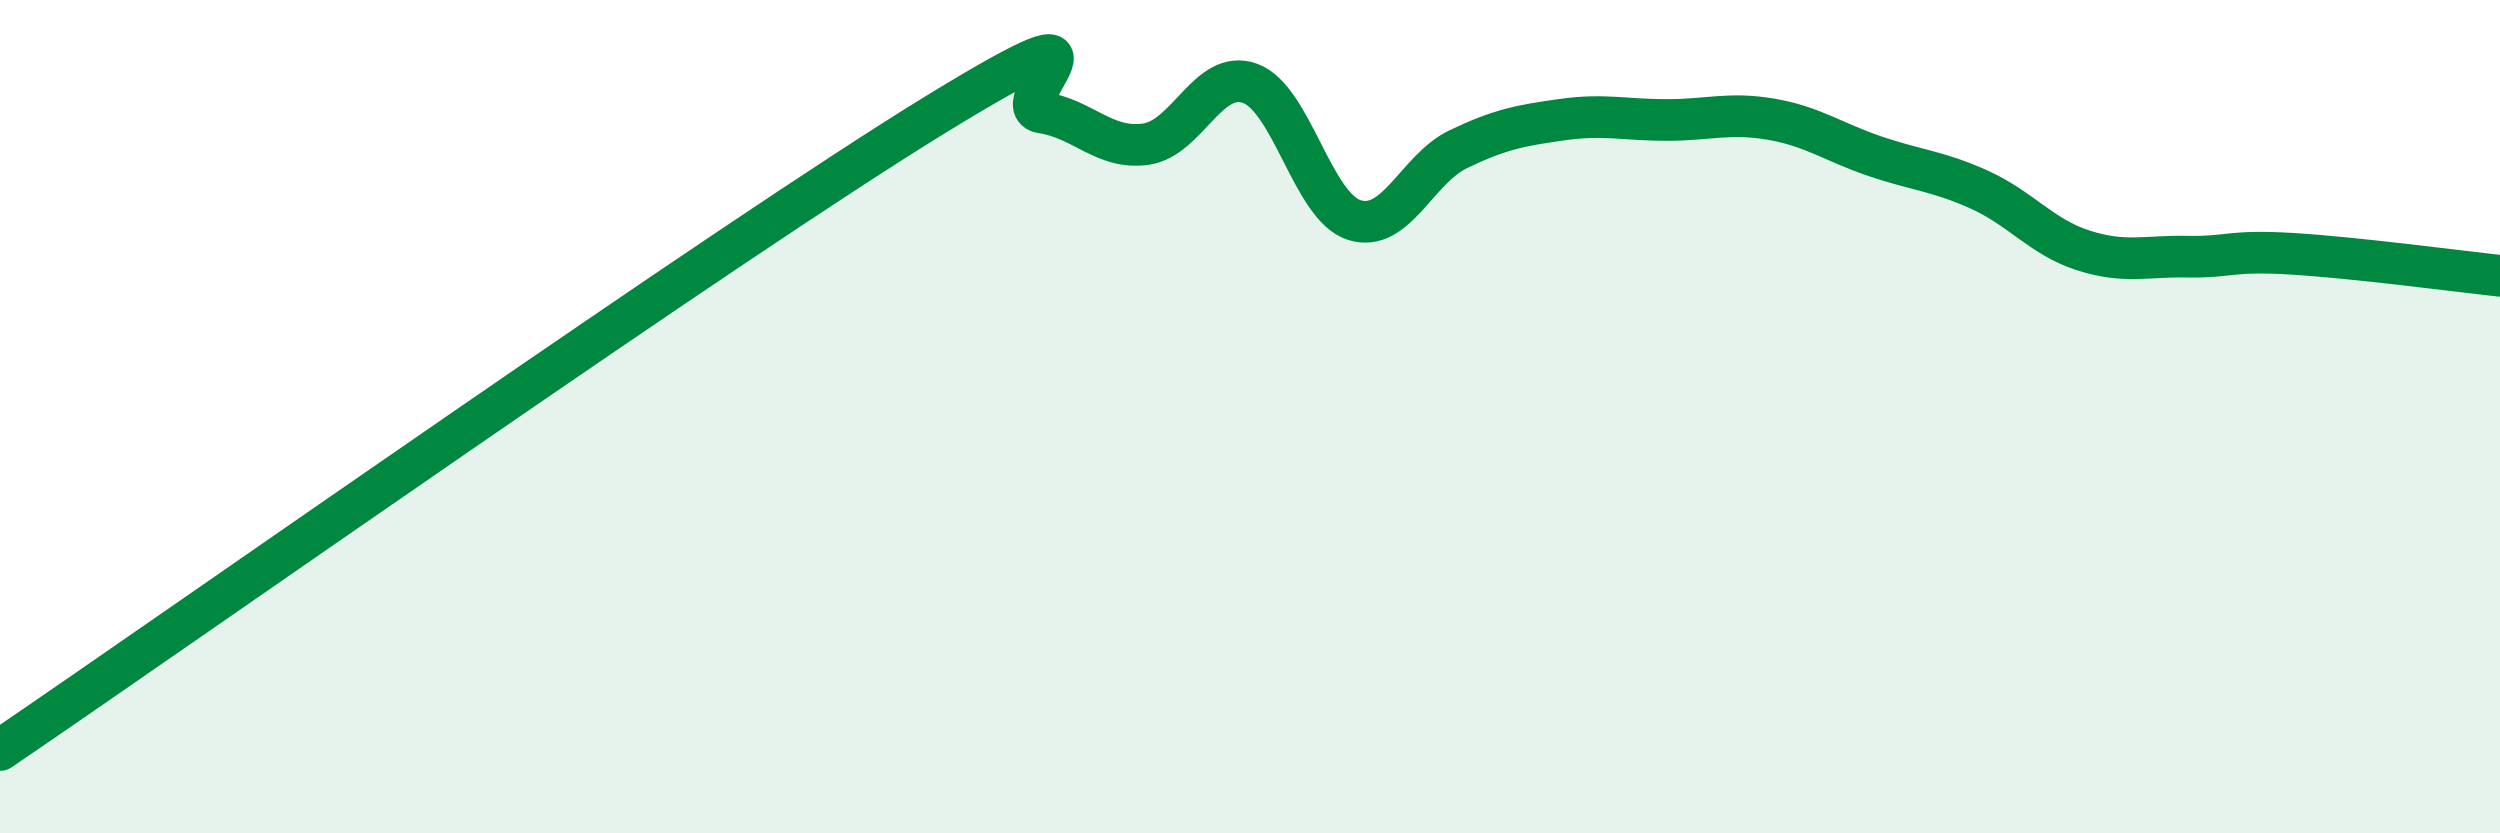 
    <svg width="60" height="20" viewBox="0 0 60 20" xmlns="http://www.w3.org/2000/svg">
      <path
        d="M 0,18 C 4.5,14.94 17.5,5.78 22.5,2.72 C 27.5,-0.34 24,2.55 25,2.7 C 26,2.85 26.5,3.6 27.5,3.46 C 28.5,3.32 29,1.64 30,2 C 31,2.36 31.5,4.96 32.5,5.28 C 33.5,5.6 34,4.06 35,3.58 C 36,3.1 36.5,3.01 37.5,2.87 C 38.5,2.73 39,2.88 40,2.88 C 41,2.88 41.5,2.69 42.5,2.86 C 43.5,3.03 44,3.41 45,3.75 C 46,4.09 46.5,4.1 47.5,4.55 C 48.5,5 49,5.69 50,6.01 C 51,6.33 51.5,6.14 52.5,6.16 C 53.5,6.18 53.5,6 55,6.09 C 56.5,6.18 59,6.51 60,6.62L60 20L0 20Z"
        fill="#008740"
        opacity="0.1"
        stroke-linecap="round"
        stroke-linejoin="round"
      />
      <path
        d="M 0,18 C 4.5,14.94 17.5,5.78 22.5,2.72 C 27.5,-0.34 24,2.55 25,2.7 C 26,2.85 26.5,3.6 27.5,3.46 C 28.5,3.32 29,1.64 30,2 C 31,2.36 31.5,4.96 32.5,5.28 C 33.5,5.6 34,4.06 35,3.58 C 36,3.1 36.5,3.01 37.5,2.87 C 38.5,2.73 39,2.88 40,2.88 C 41,2.88 41.5,2.69 42.5,2.86 C 43.5,3.03 44,3.41 45,3.75 C 46,4.09 46.5,4.1 47.5,4.55 C 48.5,5 49,5.69 50,6.01 C 51,6.33 51.5,6.14 52.5,6.16 C 53.5,6.18 53.5,6 55,6.09 C 56.5,6.18 59,6.51 60,6.62"
        stroke="#008740"
        stroke-width="1"
        fill="none"
        stroke-linecap="round"
        stroke-linejoin="round"
      />
    </svg>
  